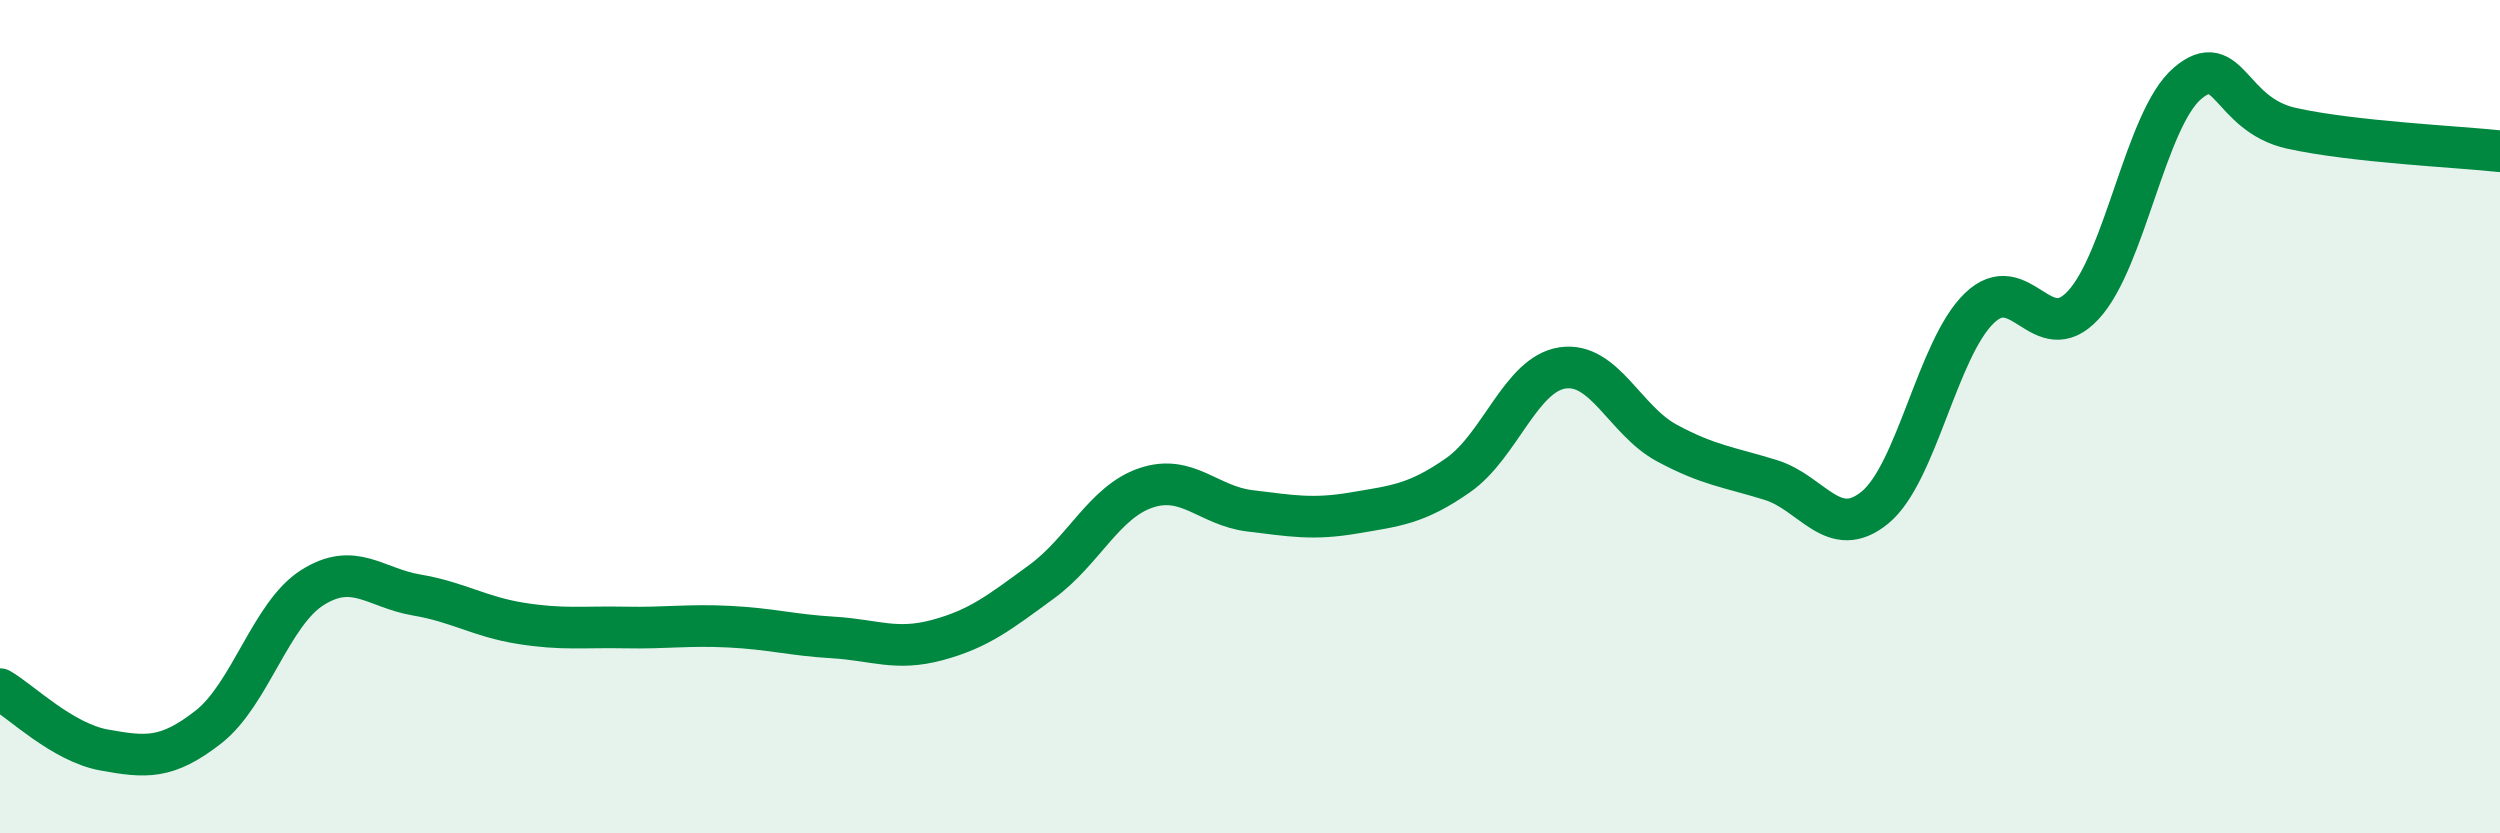 
    <svg width="60" height="20" viewBox="0 0 60 20" xmlns="http://www.w3.org/2000/svg">
      <path
        d="M 0,16.54 C 0.5,16.83 1.5,17.82 2.5,18 C 3.5,18.18 4,18.23 5,17.45 C 6,16.67 6.5,14.73 7.5,14.1 C 8.5,13.47 9,14.11 10,14.28 C 11,14.45 11.5,14.8 12.5,14.96 C 13.5,15.12 14,15.04 15,15.06 C 16,15.08 16.5,14.99 17.5,15.04 C 18.5,15.09 19,15.24 20,15.3 C 21,15.36 21.5,15.63 22.5,15.36 C 23.5,15.09 24,14.69 25,13.96 C 26,13.23 26.5,12.05 27.5,11.71 C 28.5,11.37 29,12.14 30,12.26 C 31,12.38 31.5,12.48 32.5,12.31 C 33.5,12.14 34,12.1 35,11.4 C 36,10.7 36.5,8.98 37.5,8.83 C 38.5,8.68 39,10.09 40,10.63 C 41,11.17 41.5,11.21 42.5,11.52 C 43.5,11.83 44,13 45,12.18 C 46,11.36 46.5,8.37 47.5,7.4 C 48.5,6.43 49,8.4 50,7.32 C 51,6.24 51.5,2.85 52.5,2 C 53.5,1.15 53.5,2.75 55,3.08 C 56.5,3.41 59,3.52 60,3.63L60 20L0 20Z"
        fill="#008740"
        opacity="0.1"
        stroke-linecap="round"
        stroke-linejoin="round"
      />
      <path
        d="M 0,16.54 C 0.5,16.83 1.5,17.82 2.5,18 C 3.5,18.18 4,18.23 5,17.45 C 6,16.67 6.5,14.73 7.5,14.1 C 8.5,13.47 9,14.11 10,14.28 C 11,14.45 11.5,14.8 12.5,14.96 C 13.5,15.12 14,15.04 15,15.06 C 16,15.08 16.5,14.99 17.5,15.04 C 18.5,15.09 19,15.24 20,15.3 C 21,15.36 21.5,15.63 22.5,15.36 C 23.5,15.09 24,14.69 25,13.96 C 26,13.23 26.5,12.05 27.5,11.71 C 28.5,11.37 29,12.14 30,12.26 C 31,12.38 31.5,12.48 32.5,12.31 C 33.5,12.14 34,12.1 35,11.4 C 36,10.7 36.5,8.98 37.5,8.83 C 38.5,8.68 39,10.09 40,10.63 C 41,11.17 41.5,11.21 42.5,11.52 C 43.5,11.83 44,13 45,12.18 C 46,11.36 46.5,8.37 47.5,7.4 C 48.5,6.43 49,8.4 50,7.32 C 51,6.24 51.5,2.85 52.5,2 C 53.5,1.15 53.5,2.75 55,3.08 C 56.5,3.41 59,3.52 60,3.63"
        stroke="#008740"
        stroke-width="1"
        fill="none"
        stroke-linecap="round"
        stroke-linejoin="round"
      />
    </svg>
  